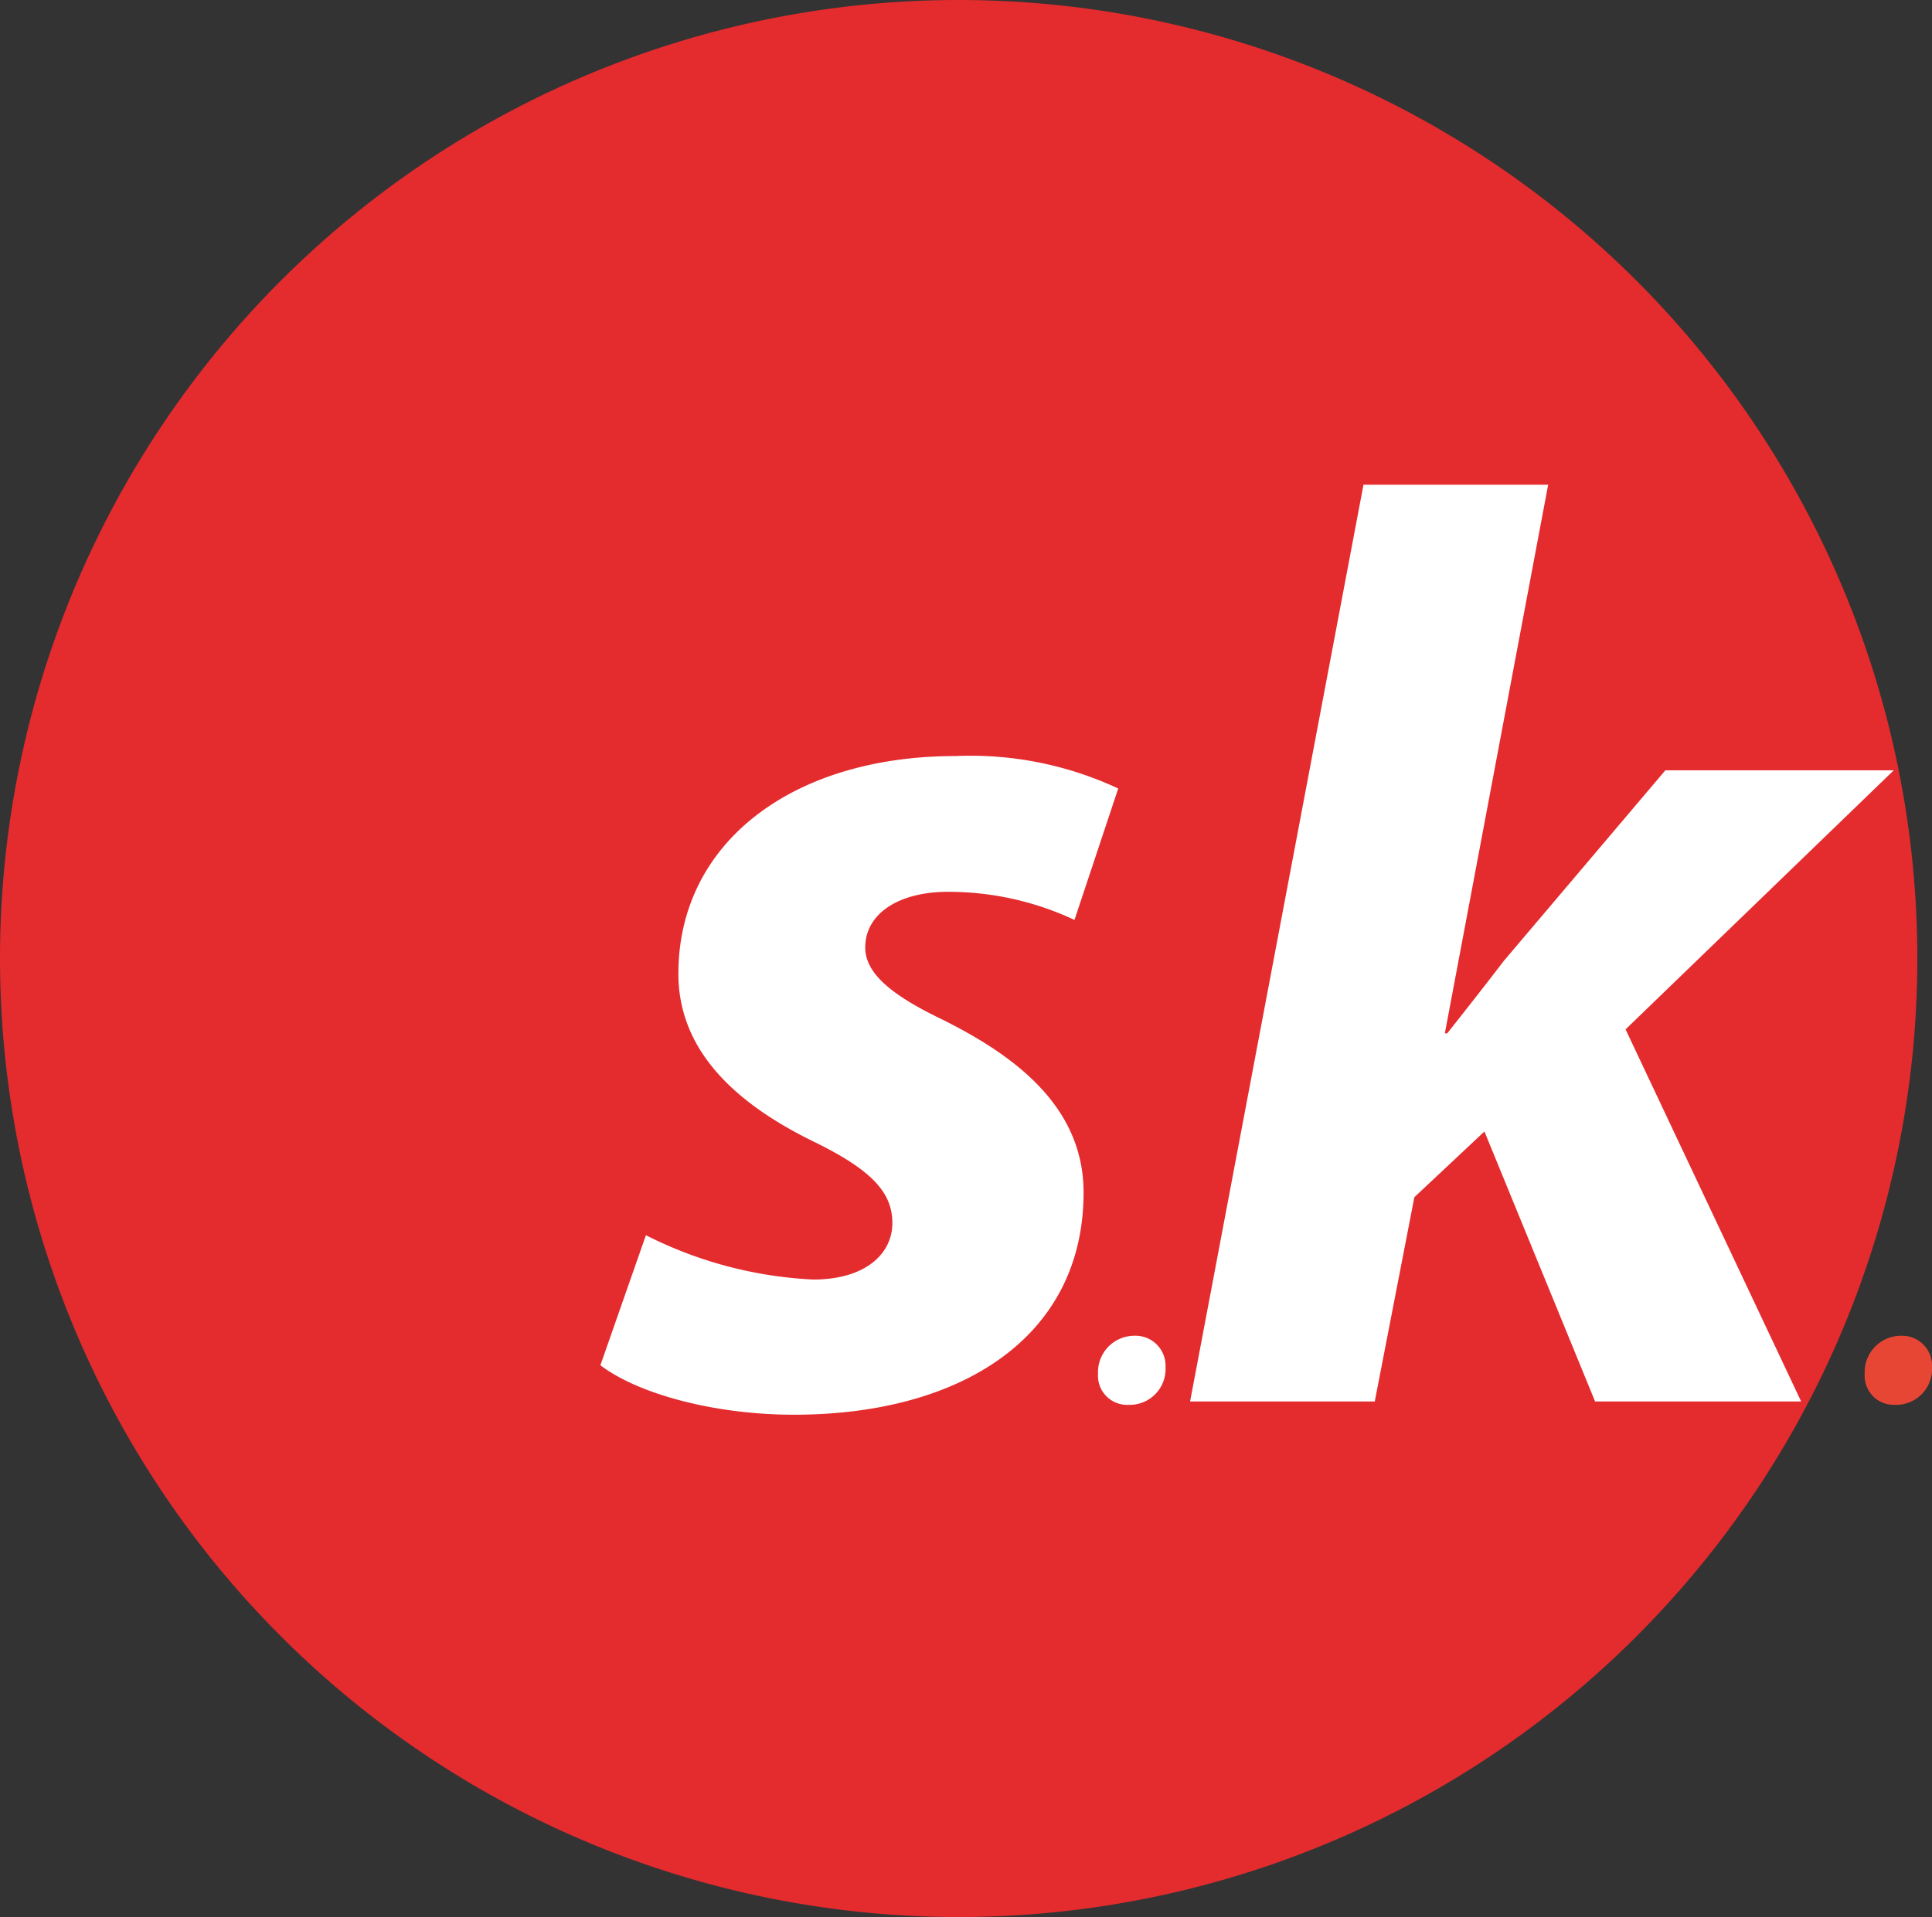 <svg xmlns="http://www.w3.org/2000/svg" viewBox="0 0 97.6 96.86"><rect x="0" y="0" width="97.6" height="96.86" fill="#333333" stroke="none"/><title>SK</title><path d="M50.84,99.45A48.43,48.43,0,1,0,2.42,51,48.44,48.44,0,0,0,50.84,99.45Z" transform="translate(-2.42 -2.59)" style="fill:#e42b2e"/><path d="M98.15,73.57a1.81,1.81,0,0,0,1.87-1.9,1.51,1.51,0,0,0-1.56-1.59A1.84,1.84,0,0,0,96.62,72,1.47,1.47,0,0,0,98.15,73.57Z" transform="translate(-2.42 -2.59)" style="fill:#e74635"/><path d="M71.87,73.4l2-10.32,3.54-3.32L83,73.4H93.41L84.54,54.6,98.09,41.51H86.55l-8.16,9.63c-.91,1.19-1.87,2.41-2.86,3.66h-.12l5.22-27.72H71.3L62.54,73.4Zm-12.44.17h0a1.81,1.81,0,0,0,1.87-1.9,1.52,1.52,0,0,0-1.59-1.59A1.84,1.84,0,0,0,57.89,72,1.47,1.47,0,0,0,59.43,73.57Zm-26.68-2h0c1.9,1.45,5.76,2.5,9.78,2.5,8.42,0,14.63-3.91,14.63-11.23,0-4.45-3.66-7-7.12-8.73-2.61-1.25-3.91-2.35-3.91-3.65,0-1.71,1.7-2.81,4.17-2.81a15,15,0,0,1,6.4,1.42l2.21-6.64a17.63,17.63,0,0,0-8.22-1.64c-8.22,0-14,4.36-14,11,0,4,3.06,6.63,6.81,8.47,2.92,1.42,4,2.56,4,4.12s-1.36,2.86-4,2.86A20.87,20.87,0,0,1,35.05,65Z" transform="translate(-2.42 -2.59)" style="fill:#fff"/></svg>